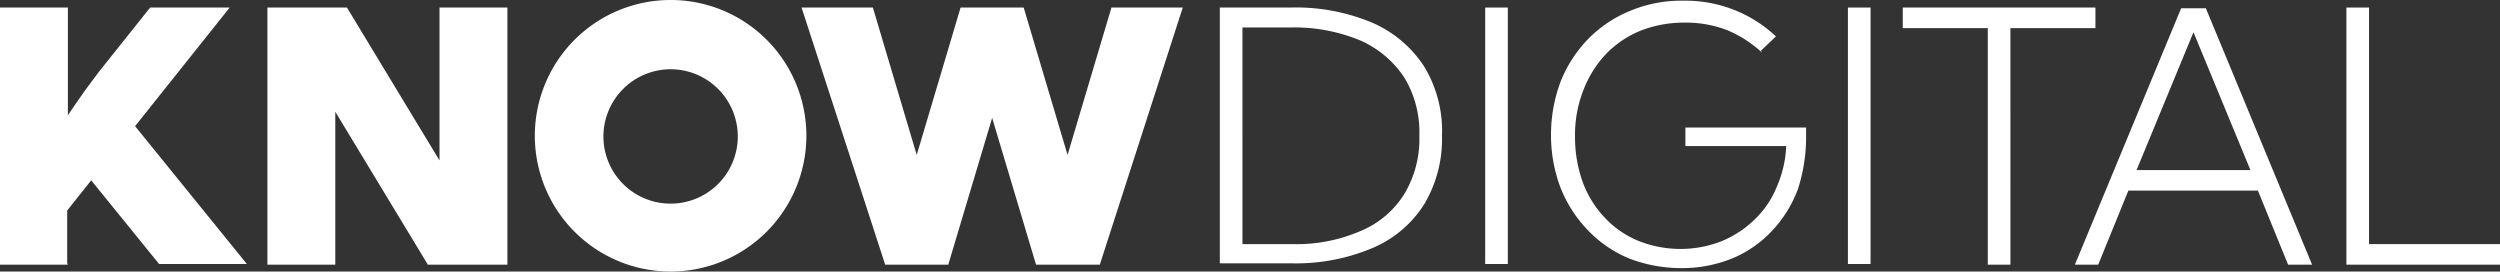 <svg xmlns="http://www.w3.org/2000/svg" width="217.101" height="23.58" viewBox="0 0 217.101 23.58">
  <rect x="0" y="0" width="217.101" height="23.58" fill="#333333" stroke="none"/>
  <defs>
    <style>
      .cls-1 {
        fill: #fff;
      }
    </style>
  </defs>
  <g id="knowdigital" transform="translate(0)">
    <path id="Path_531" data-name="Path 531" class="cls-1" d="M5.895,23.429H0V1.1H5.895v9.349C6.431,9.674,6.907,8.96,7.384,8.3S8.277,7.114,8.574,6.7L13.04,1.1h6.907L11.73,11.4,21.436,23.37H13.814L7.919,16.105l-2.084,2.62V23.31Z" transform="translate(0 -0.445)"/>
    <path id="Path_532" data-name="Path 532" class="cls-1" d="M59.841,23.429H52.934L44.895,10.151V23.429H39V1.1h6.907l8.039,13.278V1.1h5.895Z" transform="translate(-15.778 -0.445)"/>
    <path id="Path_533" data-name="Path 533" class="cls-1" d="M142.8,23.429h-5.538l-3.811-12.743-3.811,12.743h-5.478L116.9,1.1h6.193L126.9,13.9l3.811-12.8h5.478L140,13.9l3.811-12.8h6.193Z" transform="translate(-47.292 -0.445)"/>
    <path id="Path_534" data-name="Path 534" class="cls-1" d="M179.865,21.643h4.287a13.986,13.986,0,0,0,5.954-1.131,8.121,8.121,0,0,0,3.811-3.215,9.292,9.292,0,0,0,1.31-5.061,9.154,9.154,0,0,0-1.31-5.061,8.855,8.855,0,0,0-3.811-3.215,14.953,14.953,0,0,0-5.954-1.131h-4.287ZM177.9,23.429V1.1h6.133a17.112,17.112,0,0,1,7.086,1.31,10.208,10.208,0,0,1,4.525,3.811,10.772,10.772,0,0,1,1.548,6.014,11.07,11.07,0,0,1-1.548,5.954A9.843,9.843,0,0,1,191.119,22a17.112,17.112,0,0,1-7.086,1.31H177.9Z" transform="translate(-71.969 -0.445)"/>
    <rect id="Rectangle_192" data-name="Rectangle 192" class="cls-1" width="1.965" height="22.27" transform="translate(128.974 0.655)"/>
    <path id="Path_535" data-name="Path 535" class="cls-1" d="M244.54,4.625A10.238,10.238,0,0,0,241.5,2.66a9.962,9.962,0,0,0-3.751-.655,10.315,10.315,0,0,0-3.811.715,8.8,8.8,0,0,0-2.977,2.025A9.449,9.449,0,0,0,229,7.9a10.585,10.585,0,0,0-.715,3.99,11.566,11.566,0,0,0,.655,3.93,9.051,9.051,0,0,0,1.905,3.1,8.3,8.3,0,0,0,2.918,2.025,9.823,9.823,0,0,0,7.2.06,9.069,9.069,0,0,0,2.858-1.846A8.162,8.162,0,0,0,245.79,16.3a9.831,9.831,0,0,0,.834-3.573h-8.753V11.116h10.48v.715a14.6,14.6,0,0,1-.715,4.644,10.734,10.734,0,0,1-2.263,3.632,9.972,9.972,0,0,1-3.454,2.382,11.618,11.618,0,0,1-4.406.834,12.72,12.72,0,0,1-4.525-.834,10.6,10.6,0,0,1-3.573-2.441,11.27,11.27,0,0,1-2.382-3.692,12.8,12.8,0,0,1-.834-4.585,13.133,13.133,0,0,1,.834-4.644,11.27,11.27,0,0,1,2.382-3.692A10.848,10.848,0,0,1,233.048.993,11.451,11.451,0,0,1,237.633.1a11.612,11.612,0,0,1,4.406.774A11.393,11.393,0,0,1,245.731,3.2l-1.31,1.25Z" transform="translate(-91.509 -0.04)"/>
    <rect id="Rectangle_193" data-name="Rectangle 193" class="cls-1" width="1.965" height="22.27" transform="translate(160.474 0.655)"/>
    <path id="Path_536" data-name="Path 536" class="cls-1" d="M286.849,23.429h-1.965V2.886H277.5V1.1h16.732V2.886h-7.384Z" transform="translate(-112.263 -0.445)"/>
    <path id="Path_537" data-name="Path 537" class="cls-1" d="M308.019,15.253h9.825L312.9,3.284l-4.942,11.969Zm-3.335,8.217H302.6L311.829,1.2h2.144L323.2,23.47h-2.084l-2.62-6.431H307.245l-2.62,6.431Z" transform="translate(-122.417 -0.485)"/>
    <path id="Path_538" data-name="Path 538" class="cls-1" d="M355.538,23.429H342.2V1.1h1.965V21.643h11.373Z" transform="translate(-138.437 -0.445)"/>
    <path id="Path_539" data-name="Path 539" class="cls-1" d="M89.79,0a11.79,11.79,0,1,0,11.79,11.79A11.779,11.779,0,0,0,89.79,0m0,6.014a5.835,5.835,0,1,1-5.835,5.835A5.845,5.845,0,0,1,89.79,6.014" transform="translate(-31.555)"/>
  </g>
</svg>
